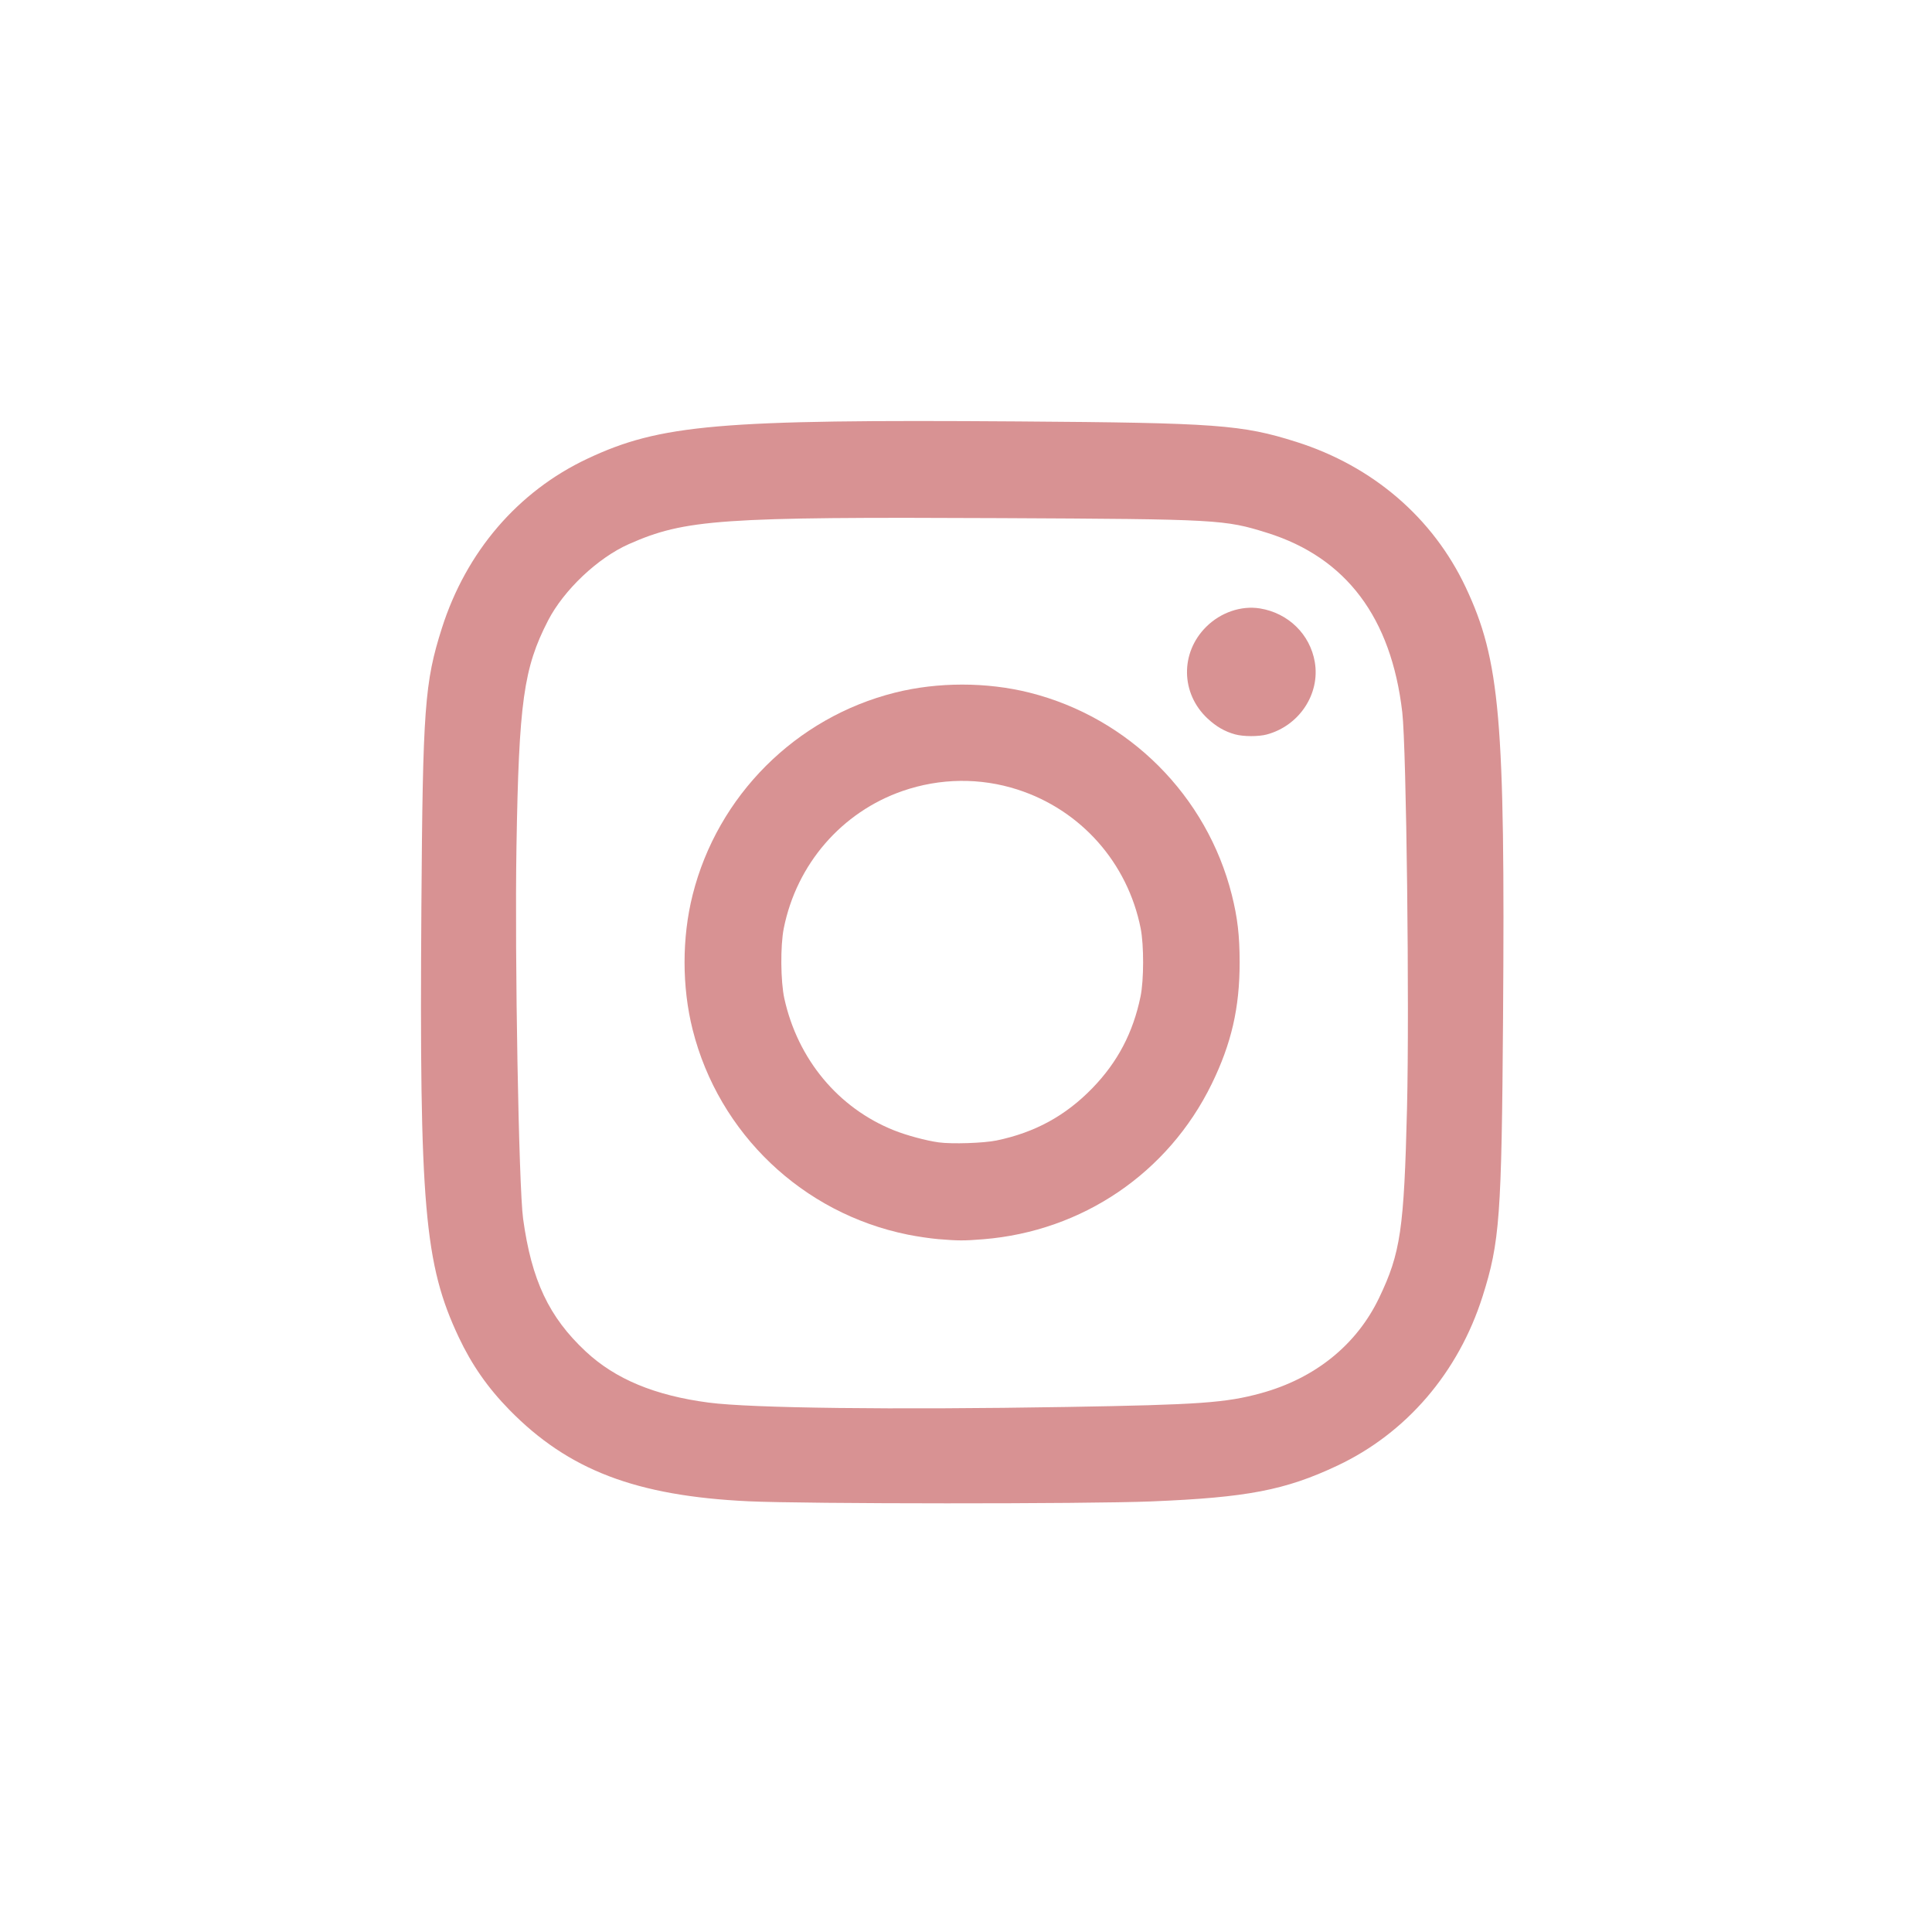<?xml version="1.0" encoding="UTF-8" standalone="no"?>
<svg
   data-id="Layer_1"
   data-name="Layer 1"
   viewBox="0 0 80 80"
   version="1.1"
   sodipodi:docname="instagram.svg"
   width="80"
   height="80"
   inkscape:version="1.4.2 (f4327f4, 2025-05-13)"
   xmlns:inkscape="http://www.inkscape.org/namespaces/inkscape"
   xmlns:sodipodi="http://sodipodi.sourceforge.net/DTD/sodipodi-0.dtd"
   xmlns="http://www.w3.org/2000/svg"
   xmlns:svg="http://www.w3.org/2000/svg">
  <sodipodi:namedview
     id="namedview1"
     pagecolor="#ffffff"
     bordercolor="#000000"
     borderopacity="0.25"
     inkscape:showpageshadow="2"
     inkscape:pageopacity="0.0"
     inkscape:pagecheckerboard="0"
     inkscape:deskcolor="#d1d1d1"
     inkscape:zoom="9.1301627"
     inkscape:cx="38.170185"
     inkscape:cy="40.908362"
     inkscape:window-width="1920"
     inkscape:window-height="1009"
     inkscape:window-x="-8"
     inkscape:window-y="-8"
     inkscape:window-maximized="1"
     inkscape:current-layer="Layer_1" />
  <defs
     id="defs1">
    <style
       id="style1">.cls-1{fill:#fff;}</style>
  </defs>
  <rect
     style="display:none;fill:#d89293"
     id="rect1"
     width="998.761"
     height="1000"
     x="2.478"
     y="2.478" />
  <g
     inkscape:groupmode="layer"
     id="layer1"
     inkscape:label="Layer 1"
     style="display:none" />
  <path
     class="cls-1"
     d="m 392.769,231.288 c -31.05,1.465 -52.253,6.42 -70.79,13.704 -19.184,7.476 -35.445,17.509 -51.623,33.746 -16.179,16.237 -26.141,32.509 -33.565,51.722 -7.185,18.577 -12.052,39.799 -13.424,70.866 -1.372,31.067 -1.675,41.053 -1.523,120.3 0.152,79.247 0.502,89.18 2.008,120.312 1.482,31.044 6.42,52.242 13.704,70.784 7.488,19.184 17.509,35.439 33.752,51.623 16.243,16.184 32.503,26.124 51.763,33.559 18.56,7.173 39.787,12.064 70.848,13.424 31.061,1.36 41.059,1.675 120.283,1.523 79.224,-0.152 89.198,-0.502 120.324,-1.979 31.126,-1.477 52.213,-6.449 70.761,-13.698 19.184,-7.506 35.45,-17.509 51.623,-33.758 16.173,-16.249 26.13,-32.532 33.548,-51.757 7.19,-18.56 12.076,-39.787 13.424,-70.825 1.36,-31.149 1.681,-41.094 1.529,-120.329 -0.152,-79.235 -0.508,-89.169 -1.984,-120.289 -1.477,-31.12 -6.42,-52.253 -13.698,-70.807 -7.5,-19.184 -17.509,-35.427 -33.746,-51.623 -16.237,-16.196 -32.532,-26.147 -51.752,-33.548 -18.571,-7.185 -39.787,-12.081 -70.848,-13.424 -31.061,-1.342 -41.059,-1.687 -120.312,-1.535 -79.253,0.152 -89.175,0.49 -120.3,2.008 m 3.408,527.542 c -28.453,-1.237 -43.902,-5.965 -54.197,-9.922 -13.634,-5.253 -23.346,-11.603 -33.606,-21.764 -10.26,-10.161 -16.564,-19.908 -21.887,-33.513 -3.998,-10.295 -8.813,-25.727 -10.144,-54.179 -1.447,-30.752 -1.751,-39.985 -1.92,-117.896 -0.169,-77.91 0.128,-87.132 1.477,-117.896 1.214,-28.429 5.971,-43.896 9.922,-54.185 5.253,-13.651 11.579,-23.346 21.764,-33.6 10.185,-10.255 19.902,-16.57 33.519,-21.892 10.284,-4.015 25.715,-8.79 54.156,-10.144 30.775,-1.459 39.997,-1.751 117.896,-1.92 77.899,-0.169 87.144,0.123 117.931,1.477 28.429,1.237 43.902,5.947 54.179,9.922 13.64,5.253 23.346,11.562 33.6,21.764 10.255,10.202 16.575,19.885 21.898,33.53 4.021,10.255 8.795,25.68 10.138,54.139 1.465,30.775 1.798,40.003 1.938,117.896 0.14,77.893 -0.134,87.144 -1.482,117.896 -1.243,28.453 -5.959,43.907 -9.922,54.214 -5.253,13.628 -11.585,23.346 -21.776,33.594 -10.19,10.249 -19.896,16.564 -33.519,21.887 -10.272,4.01 -25.721,8.795 -54.139,10.15 -30.775,1.447 -39.997,1.751 -117.925,1.92 -77.928,0.169 -87.12,-0.146 -117.896,-1.477 M 634.076,365.1 a 35.019,35.019 0 1 0 34.948,-35.077 35.019,35.019 0 0 0 -34.948,35.077 M 363.791,521.358 c 0.163,82.76 67.376,149.698 150.118,149.541 82.743,-0.158 149.727,-67.364 149.57,-150.124 -0.158,-82.76 -67.387,-149.716 -150.142,-149.552 -82.755,0.163 -149.704,67.387 -149.547,150.136 m 52.563,-0.105 a 97.276,97.276 0 1 1 97.468,97.083 97.264,97.264 0 0 1 -97.468,-97.083"
     id="path1"
     style="display:none;stroke-width:0.584" />
  <g
     id="g4"
     transform="matrix(0.077,0,0,0.077,0.294,-0.277)">
    <path
       style="fill:#d89293;stroke-width:0.723"
       d="m 500.75,669.959 c -4.1,-0.337 -11.495,-1.431 -16.431,-2.43 -56.567,-11.453 -101.598,-54.36 -115.658,-110.198 -5.8,-23.038 -5.8,-49.491 0,-72.529 13.427,-53.328 55.376,-95.277 108.704,-108.704 23.038,-5.8 49.491,-5.8 72.529,0 53.343,13.431 95.273,55.361 108.704,108.704 3.09,12.272 4.203,21.851 4.216,36.264 0.021,24.448 -4.392,43.668 -15.027,65.452 -23.353,47.833 -69.535,79.219 -122.871,83.506 -10.368,0.833 -13.34,0.825 -24.165,-0.065 z m 31.322,-53.052 c 20.632,-4.269 37.123,-13.275 51.563,-28.158 13.551,-13.967 21.854,-29.763 25.881,-49.241 1.824,-8.82 1.861,-27.715 0.071,-36.697 -7.029,-35.282 -32.14,-63.603 -66.143,-74.595 -20.074,-6.49 -41.704,-6.235 -61.84,0.727 -32.792,11.339 -57.031,39.343 -63.938,73.868 -1.877,9.383 -1.719,28.583 0.311,37.782 7.207,32.657 28.996,58.86 58.896,70.829 6.836,2.736 17.359,5.575 24.099,6.5 7.08,0.972 24.193,0.413 31.099,-1.016 z"
       id="path2" />
    <path
       style="fill:#d89293;stroke-width:0.723"
       d="m 660.362,398.515 c -5.541,-1.528 -10.105,-4.156 -14.78,-8.511 -14.458,-13.469 -14.804,-35.332 -0.781,-49.298 7.797,-7.765 18.855,-11.553 28.945,-9.914 15.224,2.472 26.931,13.908 29.485,28.804 2.949,17.195 -8.356,34.278 -25.791,38.977 -4.453,1.2 -12.616,1.173 -17.078,-0.058 z"
       id="path3" />
    <path
       style="fill:#d89293;stroke-width:1.239"
       d="m 398.68,810.934 c -60.424,-2.866 -96.787,-16.755 -128.487,-49.078 -11.66,-11.889 -20.31,-24.285 -27.311,-39.139 -18.483,-39.21 -21.21,-70.642 -20.093,-231.593 0.742,-106.9 1.745,-120.544 11.011,-149.692 13.063,-41.097 40.907,-73.547 78.179,-91.117 39.221,-18.488 70.812,-21.227 231.7,-20.09 106.765,0.754 120.391,1.755 149.585,10.99 41.115,13.006 73.48,40.782 91.117,78.197 18.493,39.232 21.244,70.976 20.088,231.803 -0.767,106.717 -1.772,120.386 -10.995,149.482 -12.989,40.976 -40.973,73.586 -78.19,91.111 -27.966,13.17 -48.483,17.108 -100.042,19.201 -34.716,1.41 -186.351,1.356 -216.562,-0.077 z m 171.333,-50.725 c 71.051,-1.191 85.362,-2.205 104.233,-7.382 29.177,-8.005 51.492,-26.024 63.615,-51.369 11.49,-24.022 13.363,-36.756 14.959,-101.707 1.345,-54.731 -0.32,-193.965 -2.549,-213.135 -5.92,-50.919 -30.178,-83.159 -72.567,-96.445 -22.956,-7.195 -26.24,-7.377 -143.627,-7.944 -150.493,-0.727 -169.479,0.6 -199.66,13.947 -16.762,7.413 -35.085,24.745 -43.543,41.19 -13.125,25.516 -15.662,43.727 -16.96,121.743 -0.984,59.133 1.228,182.854 3.574,199.91 4.551,33.092 13.88,52.864 33.654,71.331 15.933,14.88 37.191,23.721 66.182,27.525 22.787,2.99 98.739,3.911 192.689,2.336 z"
       id="path4" />
  </g>
</svg>
